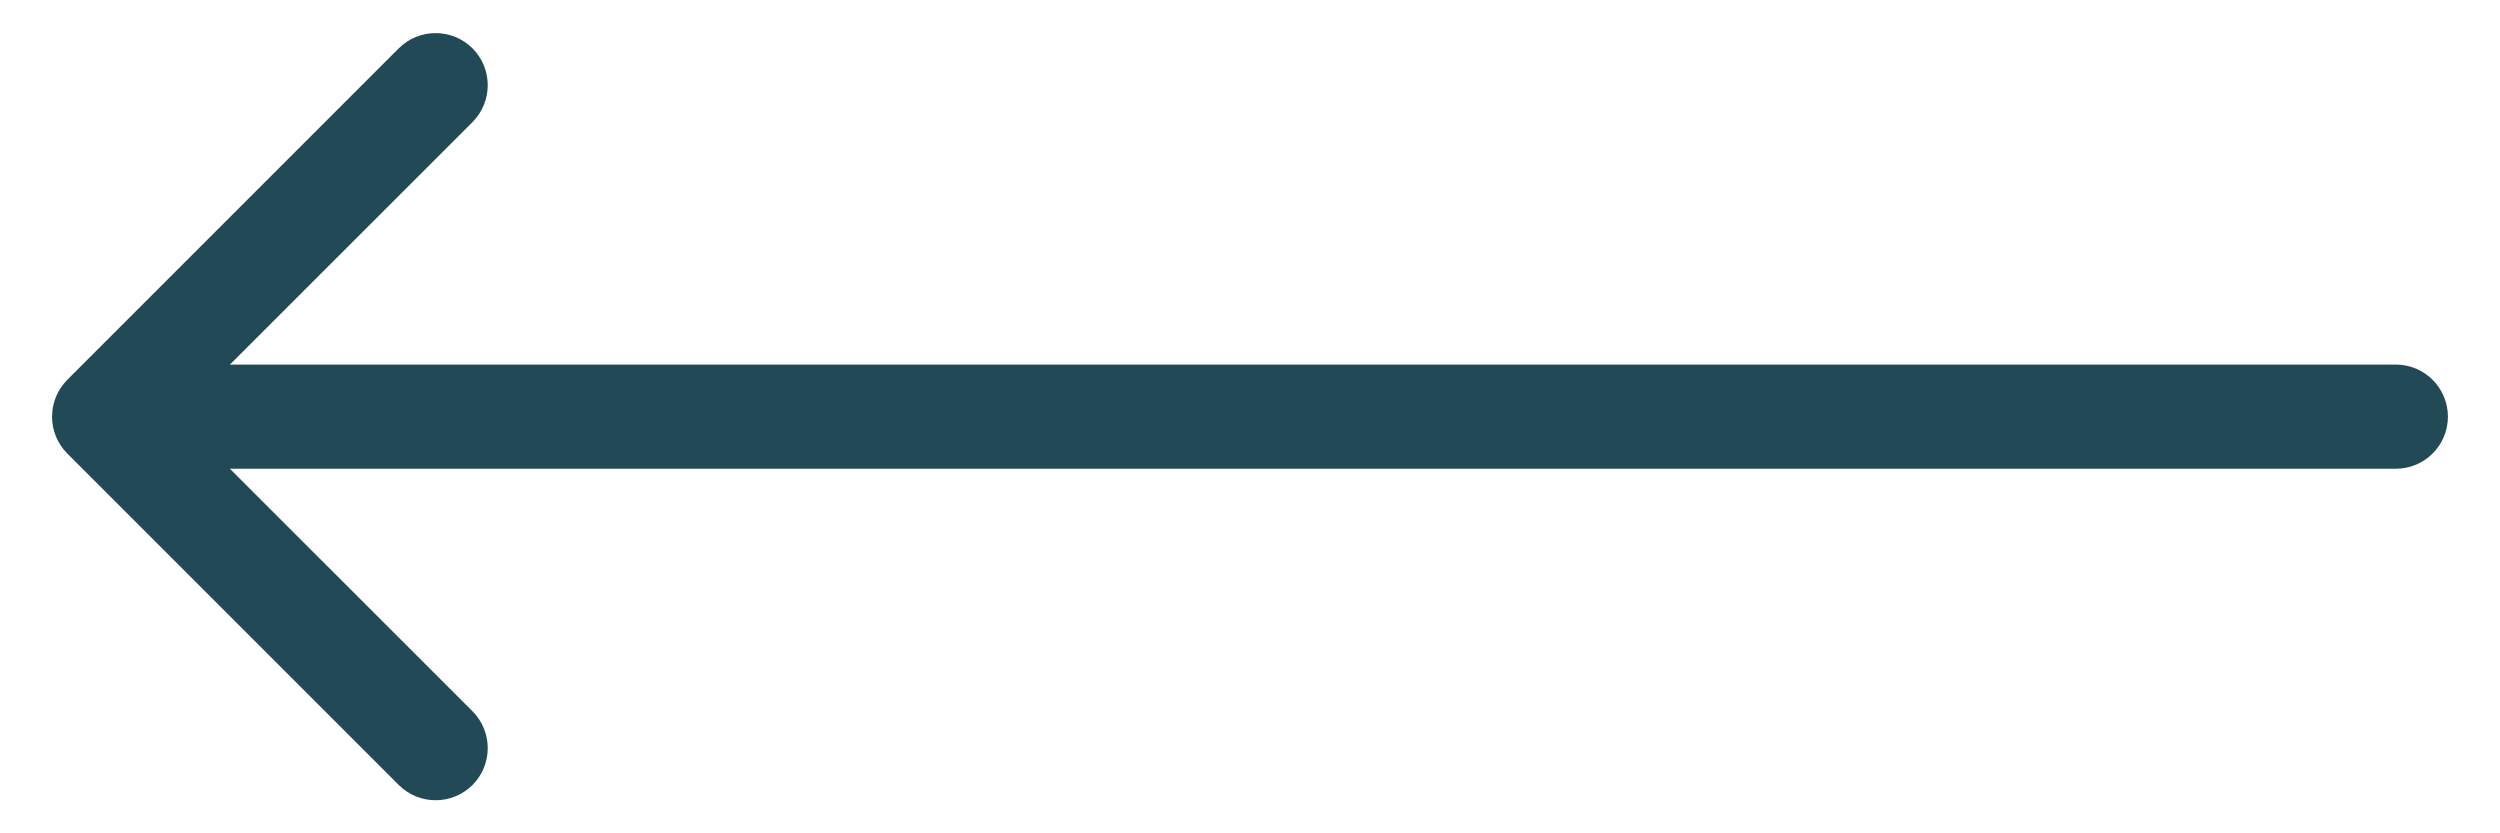 <svg width="24" height="8" viewBox="0 0 24 8" fill="none" xmlns="http://www.w3.org/2000/svg">
<path d="M23 3.5C23.276 3.5 23.5 3.724 23.5 4C23.5 4.276 23.276 4.5 23 4.5V3.5ZM0.646 4.354C0.451 4.158 0.451 3.842 0.646 3.646L3.828 0.464C4.024 0.269 4.34 0.269 4.536 0.464C4.731 0.66 4.731 0.976 4.536 1.172L1.707 4L4.536 6.828C4.731 7.024 4.731 7.34 4.536 7.536C4.34 7.731 4.024 7.731 3.828 7.536L0.646 4.354ZM23 4.5H1V3.5H23V4.5Z" fill="#214956"/>
</svg>
